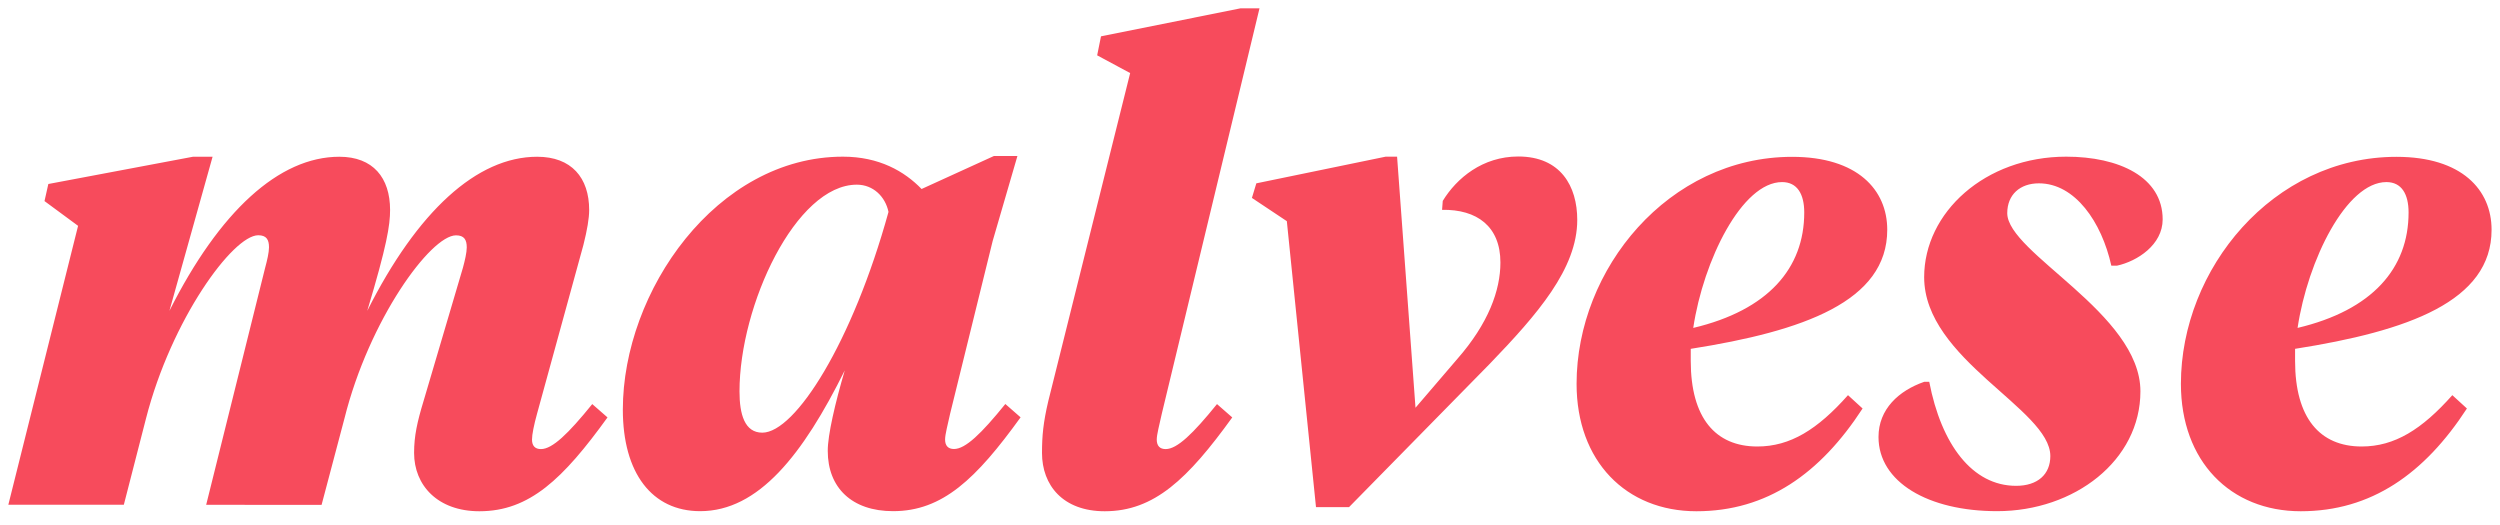 <svg xmlns="http://www.w3.org/2000/svg" viewBox="0 0 300 63">
  <path d="M46.81 25.2c0 1.83-.38 4.26-2.74 12.1 6.01-11.95 13.16-18.49 20.39-18.49 4.11 0 6.24 2.51 6.24 6.39 0 .99-.23 2.36-.69 4.19l-5.56 20.24c-.38 1.37-.61 2.51-.61 3.12 0 .76.38 1.14 1.07 1.14 1.37 0 3.27-1.83 6.16-5.4l1.83 1.6c-5.33 7.38-9.36 11.26-15.37 11.26-5.02 0-7.84-3.12-7.84-7 0-2.05.38-3.73 1.14-6.24l4.72-15.98c.23-.84.46-1.83.46-2.44 0-.91-.3-1.45-1.29-1.45-3.04 0-10.43 10.12-13.39 21.99l-2.74 10.35H24.74l7.08-28.46c.23-.84.46-1.83.46-2.44 0-.91-.3-1.45-1.29-1.45-3.04 0-10.43 10.12-13.47 21.99l-2.66 10.35H1L9.37 27.1l-4.03-2.97.46-2.05 17.35-3.27h2.36L20.33 37.3c6.01-11.95 13.16-18.49 20.39-18.49 4.04 0 6.09 2.51 6.09 6.39zm54.56 19.25c-5.02 10.12-10.35 16.89-17.35 16.89-5.78 0-9.28-4.57-9.28-12.18 0-14.23 11.26-30.36 26.41-30.36 4.34 0 7.38 1.75 9.44 3.88l8.68-3.96h2.82l-2.97 10.2-5.1 20.7c-.3 1.37-.61 2.51-.61 3.12 0 .76.38 1.14 1.07 1.14 1.37 0 3.27-1.83 6.16-5.4l1.83 1.6c-5.33 7.38-9.36 11.26-15.3 11.26-4.95 0-7.84-2.82-7.84-7.23-.01-1.9.9-5.78 2.04-9.66zm5.25-19.02c-.38-1.83-1.83-3.27-3.8-3.27-7.31 0-14.08 14.46-14.08 24.81 0 2.74.61 4.95 2.74 4.95 3.96-.01 10.81-10.82 15.14-26.49zm32.8 24.2c-.3 1.37-.61 2.51-.61 3.12 0 .76.38 1.14 1.07 1.14 1.37 0 3.27-1.83 6.16-5.4l1.83 1.6c-5.33 7.38-9.36 11.26-15.3 11.26-5.02 0-7.53-3.12-7.53-7 0-2.05.15-3.65.76-6.24l9.82-39.34-3.96-2.13.46-2.28L148.86 1h2.28l-11.72 48.63zm10.81-25.88l.53-1.75 15.52-3.2h1.37l2.21 30.13 5.02-5.86c3.73-4.26 5.17-8.22 5.17-11.57 0-4.34-2.82-6.39-7-6.32l.08-1.07c1.67-2.74 4.79-5.33 9.06-5.33 5.1 0 7.08 3.58 7.08 7.61 0 5.86-4.79 11.34-10.5 17.27l-16.89 17.2h-3.96l-3.5-34.32-4.19-2.79zm52.66 18.11v1.45c0 6.85 2.97 10.27 7.99 10.27 3.96 0 7.23-2.05 10.88-6.16l1.75 1.6c-5.1 7.84-11.49 12.33-19.94 12.33-8.45 0-14.38-6.01-14.38-15.29 0-13.77 11.03-27.24 25.87-27.24 7.84 0 11.41 3.96 11.41 8.75.01 8.59-10.04 12.16-23.58 14.29zm.3-2.51c8.98-2.13 13.32-7.15 13.32-13.85 0-2.21-.84-3.65-2.66-3.65-4.8 0-9.44 9.36-10.66 17.5zm42.85 15.37c0-5.63-15.14-11.57-15.14-21.46 0-7.76 7.31-14.46 17.05-14.46 6.32 0 11.57 2.44 11.57 7.53 0 3.04-3.04 5.02-5.48 5.55h-.68C252.2 26.64 249 22 244.67 22c-2.28 0-3.8 1.37-3.8 3.58 0 4.79 15.98 12.02 15.98 21.38 0 8.29-7.91 14.38-17.2 14.38-8.29 0-14.23-3.5-14.23-8.9 0-3.35 2.44-5.56 5.48-6.62h.61c1.45 7.53 5.17 12.48 10.42 12.48 2.58 0 4.11-1.37 4.11-3.58zm29.37-12.86v1.45c0 6.85 2.97 10.27 7.99 10.27 3.96 0 7.23-2.05 10.88-6.16l1.75 1.6c-5.1 7.84-11.49 12.33-19.94 12.33-8.45 0-14.38-6.01-14.38-15.29 0-13.77 11.03-27.24 25.87-27.24 7.84 0 11.41 3.96 11.41 8.75.01 8.59-10.03 12.16-23.58 14.29zm.3-2.51c8.98-2.13 13.32-7.15 13.32-13.85 0-2.21-.84-3.65-2.66-3.65-4.8 0-9.44 9.36-10.66 17.5z" fill="#F74B5C"/>
</svg>

